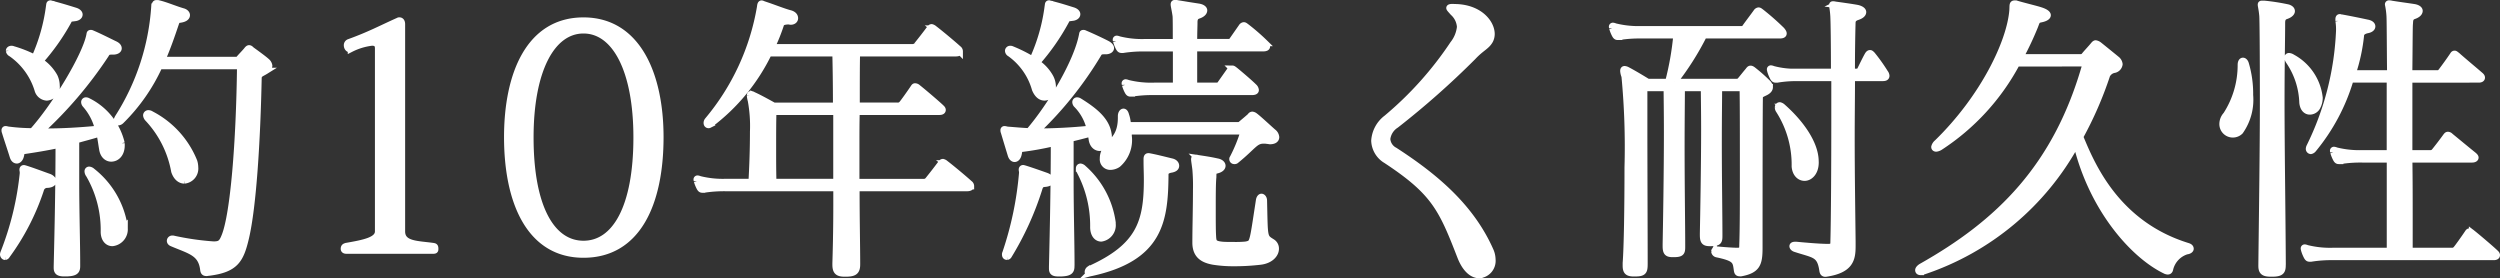 <svg xmlns="http://www.w3.org/2000/svg" width="196.652" height="21.884" viewBox="0 0 196.652 21.884">
  <rect x="0" y="0" width="196.652" height="21.884" fill="#333333" stroke="none"/>
  <path id="feature_merit_03" d="M2.928-6.144A23.546,23.546,0,0,1,1.392.192c0,.024-.024.072-.024.1,0,.1.072.192.144.192a.174.174,0,0,0,.144-.1A18.531,18.531,0,0,0,4.32-4.776a.519.519,0,0,1,.528-.408c.336-.024.456-.144.456-.264,0-.144-.144-.288-.36-.36-.48-.168-1.3-.48-1.848-.648-.024,0-.072-.024-.1-.024-.072,0-.1.048-.1.12,0,.048.024.12.024.192Zm7.992,4.3A6.845,6.845,0,0,0,8.376-6.24a.448.448,0,0,0-.24-.12.113.113,0,0,0-.12.12.447.447,0,0,0,.1.264A8.661,8.661,0,0,1,9.288-1.44c.024.576.336.84.672.84a1.081,1.081,0,0,0,.96-1.152ZM7.176,1.128C7.176-.7,7.1-3.048,7.1-5.352V-8.688c.576-.168,1.248-.336,1.848-.528.1.408.144.816.216,1.224.072.5.384.744.7.744.432,0,.816-.36.816-1.032v-.168A4.971,4.971,0,0,0,8.04-11.76a.341.341,0,0,0-.144-.048.127.127,0,0,0-.144.144.319.319,0,0,0,.072.168,4.511,4.511,0,0,1,1.008,1.92C7.344-9.432,6-9.36,4.776-9.36h-.5a32.269,32.269,0,0,0,5.16-6.048c.144-.264.24-.264.672-.264.216-.024.336-.12.336-.24,0-.1-.072-.216-.264-.312-.36-.168-1.248-.624-1.824-.864a.181.181,0,0,0-.1-.024c-.1,0-.072.072-.1.168-.312,1.632-2.712,5.592-4.488,7.56A14.549,14.549,0,0,1,1.848-9.5c-.1,0-.216-.048-.288-.048a.064.064,0,0,0-.072.072.3.3,0,0,0,.024.144c.144.48.432,1.32.624,1.944.072.216.192.288.312.288s.264-.144.312-.384c.048-.144,0-.336.264-.36.792-.12,1.728-.264,2.712-.48,0,3.144-.072,6.576-.144,9.552v.12c0,.288.1.432.576.432H6.36c.672-.024.816-.168.816-.552Zm5.568-11.52A8.18,8.18,0,0,1,14.832-6.24c.168.5.48.72.792.72a.939.939,0,0,0,.84-1.032,1.631,1.631,0,0,0-.072-.456,7.215,7.215,0,0,0-3.384-3.72.387.387,0,0,0-.216-.072.164.164,0,0,0-.168.168A.448.448,0,0,0,12.744-10.392ZM17.832-.48a21.554,21.554,0,0,1-3.1-.456h-.048a.171.171,0,0,0-.192.168c0,.072.048.144.168.192,1.416.6,2.28.744,2.448,2.04.024.216.072.288.264.288.048,0,.12-.024.192-.024,2.04-.264,2.472-.96,2.88-2.688.6-2.5.912-7.848,1.008-12.576,0-.36.192-.36.576-.6a.522.522,0,0,0,.264-.408.546.546,0,0,0-.192-.336c-.264-.24-.936-.72-1.2-.912-.072-.072-.12-.12-.192-.12-.048,0-.1.048-.144.1-.1.144-.48.528-.6.672-.1.12-.144.144-.264.144H13.872c.432-.984.768-1.968,1.1-2.952.048-.1.1-.216.192-.216h.048c.432-.048.6-.192.6-.36,0-.12-.12-.24-.288-.288-.672-.192-1.344-.5-1.992-.648h-.1c-.144,0-.1.12-.168.264a18.466,18.466,0,0,1-2.856,8.712,1.019,1.019,0,0,0-.12.288.088.088,0,0,0,.1.1.368.368,0,0,0,.264-.12,14.453,14.453,0,0,0,3-4.3h6.36c-.072,6.072-.528,11.568-1.2,13.32-.216.552-.336.72-.864.72ZM4.272-14.9a17.13,17.13,0,0,0,2.208-3.12c.144-.288.168-.216.6-.288.192-.048.288-.144.288-.264,0-.1-.1-.216-.312-.288-.552-.168-1.152-.36-1.9-.552a.242.242,0,0,1-.072-.024c-.1,0-.072.1-.1.216A14.332,14.332,0,0,1,3.84-15.168a9.7,9.7,0,0,0-1.7-.672.261.261,0,0,0-.12-.024c-.12,0-.192.072-.192.144a.29.29,0,0,0,.168.216A5.4,5.4,0,0,1,4.08-12.648a.8.8,0,0,0,.72.6.839.839,0,0,0,.768-.936A1.73,1.73,0,0,0,5.4-13.7,3.454,3.454,0,0,0,4.272-14.9ZM35.16,0c.192,0,.192-.024.192-.144,0-.192-.048-.192-.192-.216-1.224-.168-2.424-.12-2.424-1.152v-16.3c0-.216-.1-.288-.192-.288a.144.144,0,0,0-.1.024c-1.392.624-2.256,1.1-3.864,1.68a.25.25,0,0,0-.168.24c0,.168.1.312.24.312.024,0,.048-.024.072-.024a4.895,4.895,0,0,1,1.656-.5c.336,0,.48.144.48.456v14.4c0,.7-1.128.912-2.5,1.152-.048.024-.192.024-.192.216,0,.12.1.144.216.144ZM47.016-.528c-2.5,0-4.176-2.88-4.176-8.376,0-5.28,1.68-8.424,4.176-8.424s4.176,3.144,4.176,8.424C51.192-3.408,49.512-.528,47.016-.528Zm0,.84c4.248,0,6.048-4.008,6.048-9.24,0-4.92-1.8-9.168-6.048-9.168-4.272,0-6,4.224-6,9.168C41.016-3.768,42.816.312,47.016.312ZM66.912-5.4H61.944c-.024-.912-.024-1.752-.024-2.568,0-1.1,0-2.088.024-2.952h4.968Zm10.272.48c.216,0,.312-.072.312-.144a.254.254,0,0,0-.12-.216c-.312-.288-1.272-1.1-1.9-1.584a.473.473,0,0,0-.192-.1.174.174,0,0,0-.144.1c-.36.48-.6.792-1.008,1.3a.41.41,0,0,1-.312.168H68.472V-8.208c0-.936,0-1.872.024-2.712h6.528c.144,0,.24-.048.24-.144,0-.048-.024-.1-.1-.168-.264-.264-1.536-1.344-1.848-1.584a.335.335,0,0,0-.216-.1c-.048,0-.072.024-.12.1-.24.36-.816,1.176-.936,1.3a.418.418,0,0,1-.336.12H68.5c0-1.848,0-3.384.024-4.128H76.3c.216,0,.312-.072.312-.144a.254.254,0,0,0-.12-.216c-.312-.288-1.272-1.1-1.9-1.584a.473.473,0,0,0-.192-.1.174.174,0,0,0-.144.1c-.36.48-.6.792-1.008,1.3a.41.41,0,0,1-.312.168H61.824a14.784,14.784,0,0,0,.72-1.8c.048-.192.36-.24.624-.24.048,0,.1.024.144.024.216,0,.336-.12.336-.264,0-.168-.12-.312-.384-.384-.48-.12-1.3-.456-2.112-.72a.405.405,0,0,0-.12-.048c-.072,0-.1.072-.12.264a18.731,18.731,0,0,1-4.128,8.928.319.319,0,0,0-.072.192c0,.1.048.168.144.168.048,0,.072-.024.12-.048a15.437,15.437,0,0,0,4.608-5.592H66.84c.024.96.048,2.448.048,4.128h-4.9s-1.2-.672-1.608-.84a.383.383,0,0,0-.192-.072c-.048,0-.072.024-.072.12a1.915,1.915,0,0,0,.072.384A11.059,11.059,0,0,1,60.36-9.36c0,1.272-.048,2.784-.12,3.96H58.224a7.494,7.494,0,0,1-2.064-.216.611.611,0,0,0-.168-.048.064.064,0,0,0-.072.072c0,.048.024.072.024.12a2.688,2.688,0,0,0,.216.528c.072.12.12.144.216.144h.1a10.228,10.228,0,0,1,1.752-.12h8.688v1.392c0,2.016-.048,3.72-.072,4.512V1.1c0,.528.168.7.7.7h.1c.672,0,.888-.144.888-.72v-.1c0-1.2-.048-3.432-.048-5.9ZM91.32-7.056c0,.528.024,1.008.024,1.464,0,3.336-.576,5.28-4.536,7.056a.276.276,0,0,0-.12.216c0,.048.024.1.144.1a1.039,1.039,0,0,1,.12-.024C92.376.576,92.76-2.352,92.784-6c0-.216.168-.336.48-.384q.36-.072.36-.288c0-.144-.12-.288-.36-.336-.312-.072-1.224-.312-1.776-.408H91.44c-.1,0-.12.1-.12.216Zm-9.792.912A26.434,26.434,0,0,1,80.208.192a.216.216,0,0,0-.024.12c0,.1.048.168.144.168a.174.174,0,0,0,.144-.1,23.642,23.642,0,0,0,2.376-5.208c.1-.36.216-.408.456-.432.336-.024.456-.144.456-.264,0-.144-.144-.288-.36-.36-.48-.168-1.152-.408-1.7-.576-.024,0-.072-.024-.1-.024-.072,0-.1.048-.1.12,0,.048.024.12.024.192Zm15.024.216c0-.168.024-.336.264-.384.312-.072.456-.216.456-.36s-.144-.288-.432-.336c-.528-.12-1.032-.192-1.512-.264A.469.469,0,0,0,95.16-7.3c-.072,0-.1.024-.1.12,0,.12.048.36.1.792a15.225,15.225,0,0,1,.048,1.608c0,1.344-.048,3.024-.048,4.152,0,1.008.6,1.344,1.392,1.488a9.886,9.886,0,0,0,1.632.12,17.525,17.525,0,0,0,2.088-.12c.792-.1,1.2-.576,1.2-1.008a.6.6,0,0,0-.288-.528c-.648-.408-.576-.288-.648-3.264,0-.168-.1-.288-.192-.288-.072,0-.168.1-.192.312-.408,2.64-.456,3.192-.72,3.36a1.268,1.268,0,0,1-.408.1,8.265,8.265,0,0,1-.864.024c-.36,0-.744,0-.936-.024-.672-.072-.672-.24-.7-.744C96.5-1.632,96.5-2.424,96.5-3.24c0-1.008,0-2.064.048-2.52Zm-7.92,3.72a6.97,6.97,0,0,0-2.3-4.272.4.4,0,0,0-.216-.12c-.072,0-.12.048-.12.144a.536.536,0,0,0,.072.24A9.123,9.123,0,0,1,87.12-1.8c.024.576.312.84.624.84a1.049,1.049,0,0,0,.888-1.152Zm-3.24,3.336c0-1.824-.072-4.224-.072-6.552V-8.808c.5-.12,1.08-.264,1.584-.408a2.831,2.831,0,0,1,.1.48c.072.432.336.648.624.648a.778.778,0,0,0,.7-.864.9.9,0,0,0-.024-.24c-.168-1.08-1.1-1.824-2.3-2.568a.341.341,0,0,0-.144-.048.127.127,0,0,0-.144.144.319.319,0,0,0,.072.168,3.942,3.942,0,0,1,1.056,1.92,42.056,42.056,0,0,1-4.224.216,28.876,28.876,0,0,0,4.872-6.072c.144-.264.24-.264.672-.264.216-.024.336-.12.336-.24,0-.1-.1-.216-.264-.312-.36-.192-1.224-.6-1.8-.84a.181.181,0,0,0-.1-.024c-.1,0-.072.072-.1.168-.408,2.112-2.448,5.544-4.176,7.56C81.5-9.408,81-9.456,80.424-9.5c-.1,0-.216-.048-.288-.048a.064.064,0,0,0-.072.072.3.3,0,0,0,.024.144c.144.48.36,1.2.552,1.824.072.216.192.288.288.288.144,0,.264-.144.312-.384.048-.144,0-.384.264-.408a23.612,23.612,0,0,0,2.52-.456c0,3.192-.072,6.7-.144,9.7v.168c0,.264.072.384.5.384h.192c.672-.024.816-.168.816-.552ZM98.952-9.384a12.217,12.217,0,0,1-.864,2.112.088.088,0,0,0-.024.072.138.138,0,0,0,.144.144.18.18,0,0,0,.12-.024c1.392-1.128,1.512-1.584,2.184-1.584a1.476,1.476,0,0,1,.312.024c.072,0,.144.024.192.024.312,0,.48-.12.48-.312a.574.574,0,0,0-.24-.408c-.384-.336-1.152-1.056-1.416-1.248a.431.431,0,0,0-.216-.1.174.174,0,0,0-.144.1c-.1.1-.528.456-.7.6a.373.373,0,0,1-.336.12H89.832a2.365,2.365,0,0,0-.048-.408,2.248,2.248,0,0,0-.1-.384c-.048-.192-.12-.264-.192-.264-.1,0-.192.144-.192.336v.12c0,1.728-.96,1.9-1.3,2.664a1.212,1.212,0,0,0-.12.552.576.576,0,0,0,.576.648,1.091,1.091,0,0,0,.6-.192,2.527,2.527,0,0,0,.84-2.232v-.36Zm-16.272-5.4a17.5,17.5,0,0,0,2.28-3.264c.144-.288.168-.216.6-.288.192-.048.288-.144.288-.264,0-.1-.1-.216-.312-.288-.552-.168-.96-.312-1.824-.528a.242.242,0,0,1-.072-.024c-.1,0-.072.1-.1.216a14.37,14.37,0,0,1-1.2,4.2,11.434,11.434,0,0,0-1.632-.816.261.261,0,0,0-.12-.024.16.16,0,0,0-.168.144.257.257,0,0,0,.144.216A5.153,5.153,0,0,1,82.536-12.7c.192.456.456.648.744.648.336,0,.648-.312.648-.84a1.626,1.626,0,0,0-.192-.744A3.3,3.3,0,0,0,82.68-14.784Zm16.9,2.3c.216,0,.312-.048.312-.144a.417.417,0,0,0-.144-.264c-.312-.312-1.1-.984-1.488-1.3-.1-.072-.144-.12-.216-.12a.248.248,0,0,0-.168.12c-.168.24-.576.816-.744,1.056a.326.326,0,0,1-.312.168H95.04v-2.952h5.424c.216,0,.312-.048.312-.144,0-.072-.048-.144-.144-.264a16.4,16.4,0,0,0-1.464-1.272c-.1-.072-.144-.12-.216-.12a.248.248,0,0,0-.168.12l-.72,1.032a.326.326,0,0,1-.312.168H95.04c0-.72.024-1.3.024-1.464v-.072c0-.216.024-.456.312-.552.312-.1.456-.264.456-.408,0-.12-.144-.24-.432-.288-.792-.12-.912-.144-1.656-.264a.772.772,0,0,0-.192-.024c-.072,0-.1.024-.1.1,0,.12.072.384.144.864.024.072.024,1.008.024,2.112H91.2a7.494,7.494,0,0,1-2.064-.216.611.611,0,0,0-.168-.048.064.064,0,0,0-.072.072c0,.048.024.072.024.12a2.688,2.688,0,0,0,.216.528c.072.12.12.144.216.144h.1a10.228,10.228,0,0,1,1.752-.12h2.424v2.952H91.9a7.494,7.494,0,0,1-2.064-.216.61.61,0,0,0-.168-.048.064.064,0,0,0-.072.072c0,.048.024.072.024.12a2.688,2.688,0,0,0,.216.528c.072.12.12.144.216.144h.1a10.228,10.228,0,0,1,1.752-.12Zm15.816-6.672c-.192,0-.264.024-.264.072s.12.168.288.36a1.66,1.66,0,0,1,.552,1.128,2.607,2.607,0,0,1-.552,1.344,27.377,27.377,0,0,1-5.232,5.832,2.421,2.421,0,0,0-.96,1.776A1.87,1.87,0,0,0,110.16-7.1c3.792,2.5,4.368,3.792,5.832,7.56.408,1.056.984,1.464,1.488,1.464A1.124,1.124,0,0,0,118.512.7a1.785,1.785,0,0,0-.144-.672c-1.536-3.5-4.416-5.88-7.536-7.9a1.1,1.1,0,0,1-.6-.912,1.518,1.518,0,0,1,.7-1.1,65.735,65.735,0,0,0,6.048-5.352c.672-.72,1.08-.816,1.344-1.3a1.116,1.116,0,0,0,.12-.5c0-.888-.96-2.088-2.88-2.112ZM138.048,1.776c1.3-.24,1.464-.744,1.464-1.992,0-2.088,0-9.96.024-11.736,0-.312.072-.312.456-.5.24-.12.336-.264.336-.408a.537.537,0,0,0-.192-.36,12.323,12.323,0,0,0-1.056-.936c-.12-.1-.192-.144-.264-.144s-.12.072-.192.168c-.168.192-.408.5-.576.7-.1.12-.144.168-.408.168h-4.824a22.1,22.1,0,0,0,2.328-3.672H141.1c.216,0,.312-.048.312-.144,0-.072-.048-.144-.144-.264a19.811,19.811,0,0,0-1.608-1.416c-.1-.072-.144-.12-.216-.12a.248.248,0,0,0-.168.12c-.168.24-.7.936-.864,1.176a.326.326,0,0,1-.312.168h-7.872a7.494,7.494,0,0,1-2.064-.216.611.611,0,0,0-.168-.048.064.064,0,0,0-.072.072c0,.048.024.072.024.12a2.688,2.688,0,0,0,.216.528c.072.12.12.144.216.144h.1a10.228,10.228,0,0,1,1.752-.12h2.76a23.026,23.026,0,0,1-.648,3.672h-1.608s-1.008-.624-1.608-.936a.553.553,0,0,0-.216-.072c-.072,0-.1.048-.1.144a1.305,1.305,0,0,0,.1.408,58.7,58.7,0,0,1,.24,7.176c0,3.1-.048,6.288-.144,7.512v.216c0,.456.144.6.624.6h.1c.672,0,.744-.144.744-.744V.96c0-2.232-.024-7.44-.024-10.824v-2.928h1.776c0,.552.024,1.872.024,3.456,0,3.192-.072,7.44-.1,8.808V-.36c0,.48.1.624.528.624h.1c.576,0,.648-.12.648-.528V-.528c0-1.272-.048-4.632-.048-7.584,0-2.064.024-3.936.024-4.68h1.752c0,.552.024,1.776.024,3.216,0,2.928-.072,6.816-.1,8.184v.168c0,.48.1.624.528.624h.1c.576,0,.648-.12.648-.528v-.264c0-1.272-.048-4.368-.048-7.056,0-1.92.024-3.624.024-4.344h1.872c.024,1.1.024,3.888.024,6.624,0,2.28,0,4.512-.048,5.712,0,.36-.024.48-.408.48-.312,0-1.032-.048-1.536-.1h-.072c-.144,0-.192.072-.192.144a.249.249,0,0,0,.216.216c1.464.312,1.464.528,1.56,1.224.024.168.048.264.216.264Zm5.88-8.832c-.024-1.392-1.176-3-2.592-4.248a.494.494,0,0,0-.216-.12c-.1,0-.144.072-.144.168a.387.387,0,0,0,.072.216A7.929,7.929,0,0,1,142.3-6.624c.048.6.408.888.768.888.408,0,.864-.408.864-1.2Zm.864,8.856c1.872-.288,2.04-1.128,2.04-2.136V-.744c-.024-2.232-.072-5.184-.072-8.064,0-1.68.024-3.312.024-4.776h2.448c.168,0,.264-.048.264-.168a.445.445,0,0,0-.1-.24,13.885,13.885,0,0,0-1.008-1.416c-.072-.072-.12-.12-.168-.12-.072,0-.12.048-.168.12-.144.24-.48.936-.6,1.176-.072.144-.168.168-.336.168h-.336c0-1.584.024-2.928.048-3.816,0-.216.048-.384.384-.5.312-.1.456-.24.456-.384,0-.12-.144-.24-.432-.312-.36-.072-1.56-.24-1.752-.264a.676.676,0,0,0-.192-.024c-.048,0-.048.024-.048.072,0,.1.072.336.1.888.024.48.048,2.16.048,4.344h-2.856a6.553,6.553,0,0,1-1.944-.216.61.61,0,0,0-.168-.048.064.064,0,0,0-.072.072c0,.048.024.072.024.12a2.688,2.688,0,0,0,.216.528c.072.12.12.144.216.144h.1a8.681,8.681,0,0,1,1.632-.12h2.88v3.12c0,3.84-.024,7.944-.072,9.7,0,.36-.024.48-.432.48-.72,0-1.992-.12-2.5-.168h-.1c-.144,0-.192.048-.192.1,0,.072.072.168.24.216,1.464.48,1.92.384,2.112,1.68.024.168.072.264.24.264Zm20.4-16.536c-2.28,8.16-6.864,12.576-12.96,16.008-.144.1-.216.192-.216.264,0,.1.072.144.192.144a.7.7,0,0,0,.216-.048A21.44,21.44,0,0,0,164.448-8.424c1.224,5.112,4.464,8.784,7.008,10.008a.611.611,0,0,0,.168.048c.1,0,.168-.048.192-.192a1.94,1.94,0,0,1,1.3-1.392c.216-.024.312-.12.312-.192,0-.1-.072-.168-.24-.216-5.64-1.752-7.56-6.456-8.448-8.592a28.929,28.929,0,0,0,2.112-4.848.8.8,0,0,1,.6-.432.51.51,0,0,0,.384-.432.577.577,0,0,0-.216-.384c-.264-.216-1.032-.84-1.392-1.128a.6.6,0,0,0-.264-.12c-.048,0-.1.048-.144.1-.168.216-.648.72-.768.888a.4.4,0,0,1-.336.1h-4.68a24.813,24.813,0,0,0,1.152-2.448c.168-.432.144-.48.5-.552.336-.072.5-.192.5-.312s-.192-.264-.576-.384c-.288-.1-1.56-.408-1.92-.528h-.1c-.192,0-.144.144-.168.528-.192,2.5-2.3,6.888-5.928,10.416a.621.621,0,0,0-.216.336c0,.072.048.12.144.12a.737.737,0,0,0,.312-.12,17.924,17.924,0,0,0,6.024-6.576Zm15.48,15.792c-.024-4.44-.1-9.12-.1-12.768,0-2.856.048-5.064.048-6.12V-17.9c0-.216.024-.456.312-.552.312-.1.456-.264.456-.384,0-.144-.144-.264-.432-.312a16.258,16.258,0,0,0-1.728-.264h-.144c-.1,0-.12,0-.12.072,0,.1.072.336.12.864.024.192.048,2.952.048,6.72,0,3.792-.072,8.592-.12,12.912V1.2c0,.456.168.6.72.6h.12c.72,0,.816-.192.816-.672ZM197.28.5c.144,0,.24-.048.24-.144,0-.048-.024-.1-.1-.168-.264-.264-1.536-1.344-1.848-1.584a.335.335,0,0,0-.216-.1c-.048,0-.072.024-.12.1-.24.36-.816,1.176-.936,1.3a.418.418,0,0,1-.336.12h-3.312V-2.688c0-1.272,0-2.856-.024-4.488h4.944c.144,0,.264-.048.264-.144,0-.048-.048-.1-.12-.168-.48-.384-1.464-1.2-1.848-1.512a.287.287,0,0,0-.192-.1c-.072,0-.1.048-.144.1-.24.336-.7.936-.936,1.224a.418.418,0,0,1-.336.12h-1.632v-5.808H196.1c.144,0,.24-.048.24-.144,0-.048-.024-.1-.1-.168-.552-.48-1.368-1.152-1.848-1.584-.1-.072-.144-.12-.192-.12-.072,0-.1.048-.144.12-.24.36-.672.96-.936,1.3a.324.324,0,0,1-.24.12h-2.256c.024-2.136.024-3.7.048-3.888.024-.216-.024-.5.312-.624.312-.1.456-.264.456-.408,0-.12-.144-.24-.432-.288-.792-.12-1.032-.144-1.776-.264a.675.675,0,0,0-.192-.024.064.064,0,0,0-.072.072,6.146,6.146,0,0,1,.12.888c.024.312.024,2.136.048,4.536h-2.952a14.076,14.076,0,0,0,.648-3.024c.024-.216.264-.336.5-.384.264-.048.384-.168.384-.288s-.12-.24-.384-.288c-.456-.1-1.368-.288-2.04-.408a1.039,1.039,0,0,1-.12-.024c-.072,0-.1.048-.1.168v.12a4.138,4.138,0,0,1,.048.816,22.725,22.725,0,0,1-2.328,9.072.445.445,0,0,0-.048.168.16.16,0,0,0,.144.168.35.35,0,0,0,.192-.12,15.517,15.517,0,0,0,2.928-5.5h3.1v5.808h-2.16a7.494,7.494,0,0,1-2.064-.216.61.61,0,0,0-.168-.048.064.064,0,0,0-.072.072c0,.048.024.072.024.12a2.688,2.688,0,0,0,.216.528c.072.12.12.144.216.144h.1a10.228,10.228,0,0,1,1.752-.12h2.16v7.2h-4.464a7.494,7.494,0,0,1-2.064-.216.61.61,0,0,0-.168-.048.064.064,0,0,0-.072.072c0,.048.024.072.024.12a2.688,2.688,0,0,0,.216.528c.072.12.12.144.216.144h.1A10.228,10.228,0,0,1,184.656.5ZM177.336-9.384a4.321,4.321,0,0,0,.768-2.856,8.266,8.266,0,0,0-.336-2.448c-.048-.168-.144-.24-.216-.24-.1,0-.168.12-.168.312a7.222,7.222,0,0,1-1.152,3.936,1.072,1.072,0,0,0-.288.72.809.809,0,0,0,.816.816A.819.819,0,0,0,177.336-9.384Zm6.048-1.9a1.49,1.49,0,0,0,.192-.744,4.125,4.125,0,0,0-2.136-3.168.583.583,0,0,0-.264-.1.113.113,0,0,0-.12.12.665.665,0,0,0,.12.288,6.123,6.123,0,0,1,1.056,3.24c.048.5.312.7.576.7A.674.674,0,0,0,183.384-11.28Z" transform="translate(-1.118 19.714)" fill="#fff" stroke="#fff" stroke-width="0.5"/>
</svg>
